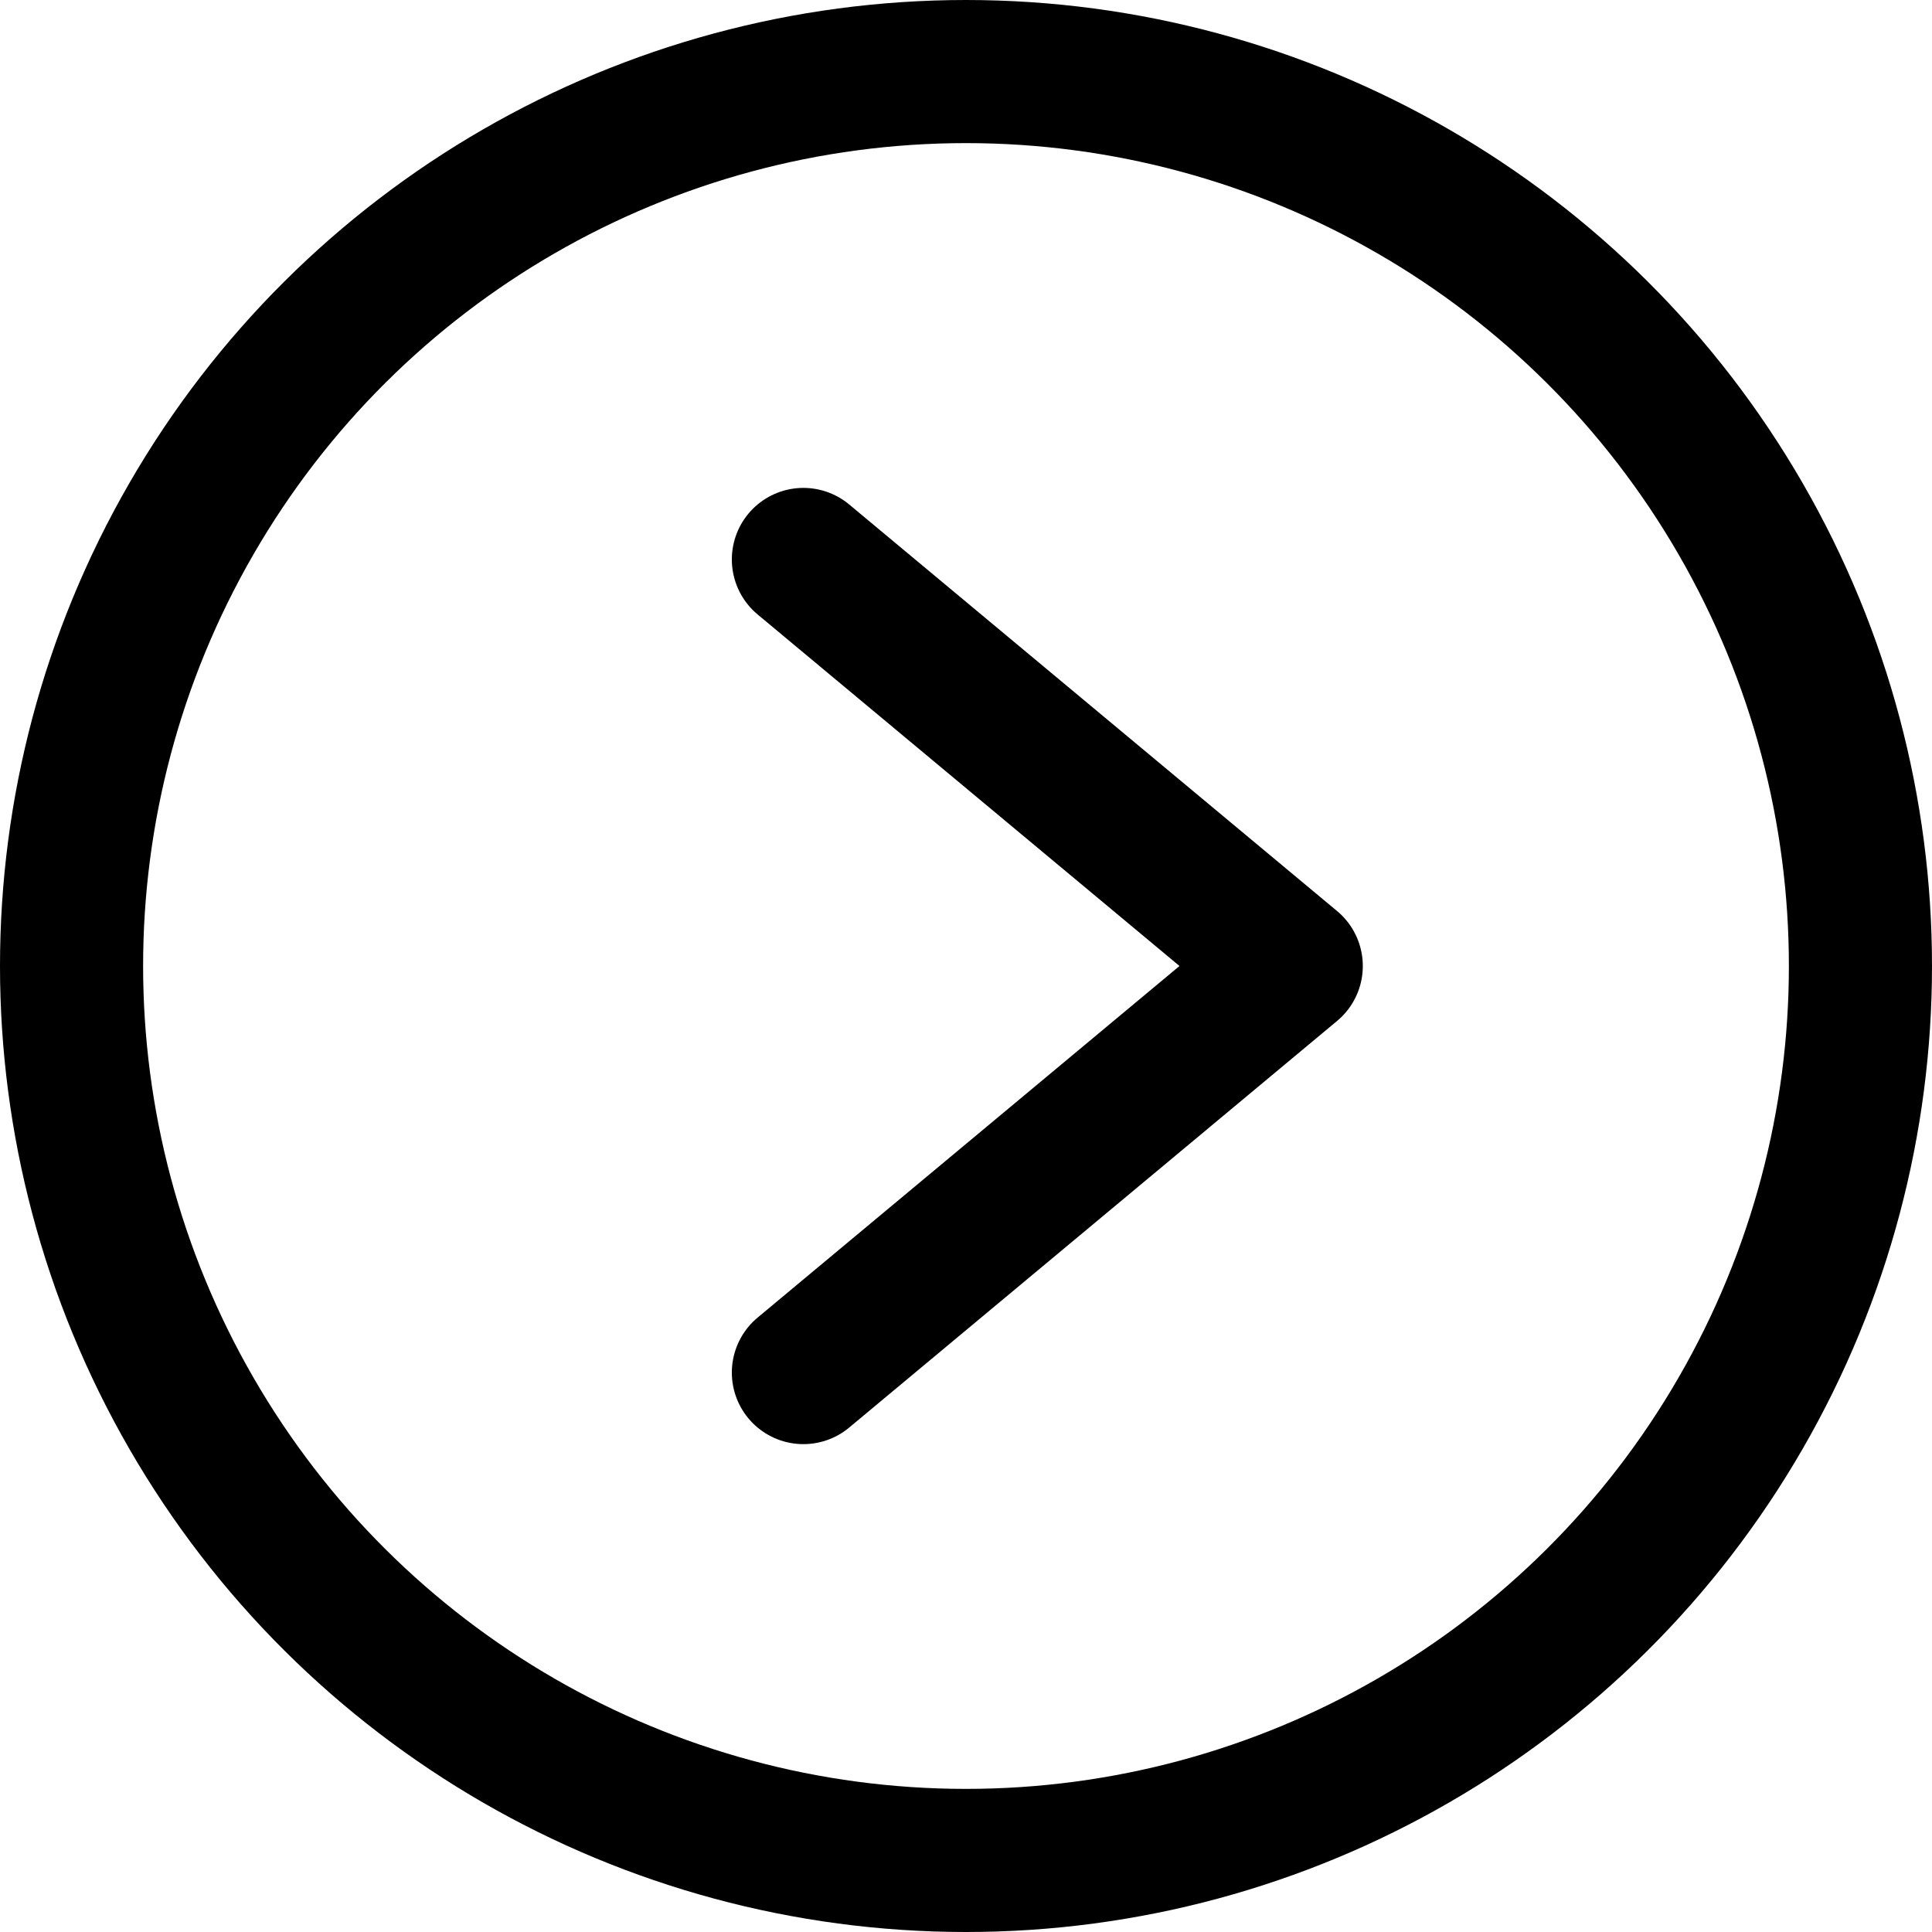 <svg xmlns="http://www.w3.org/2000/svg" color="#fff" width="54" height="54" viewBox="0 0 54 54">
  <g id="caret-down-circle" transform="translate(2 52) rotate(-90)">
    <path id="Path" d="M0,0,11.364,13.636,22.727,0" transform="translate(13.636 20.455)" fill="none" stroke="currentcolor" stroke-linecap="round" stroke-linejoin="round" stroke-miterlimit="10" stroke-width="4"/>
    <circle id="Oval" cx="25" cy="25" r="25" stroke-width="4" transform="translate(0 0)" stroke="currentcolor" stroke-linecap="round" stroke-linejoin="round" stroke-miterlimit="10" fill="none"/>
  </g>
</svg>
